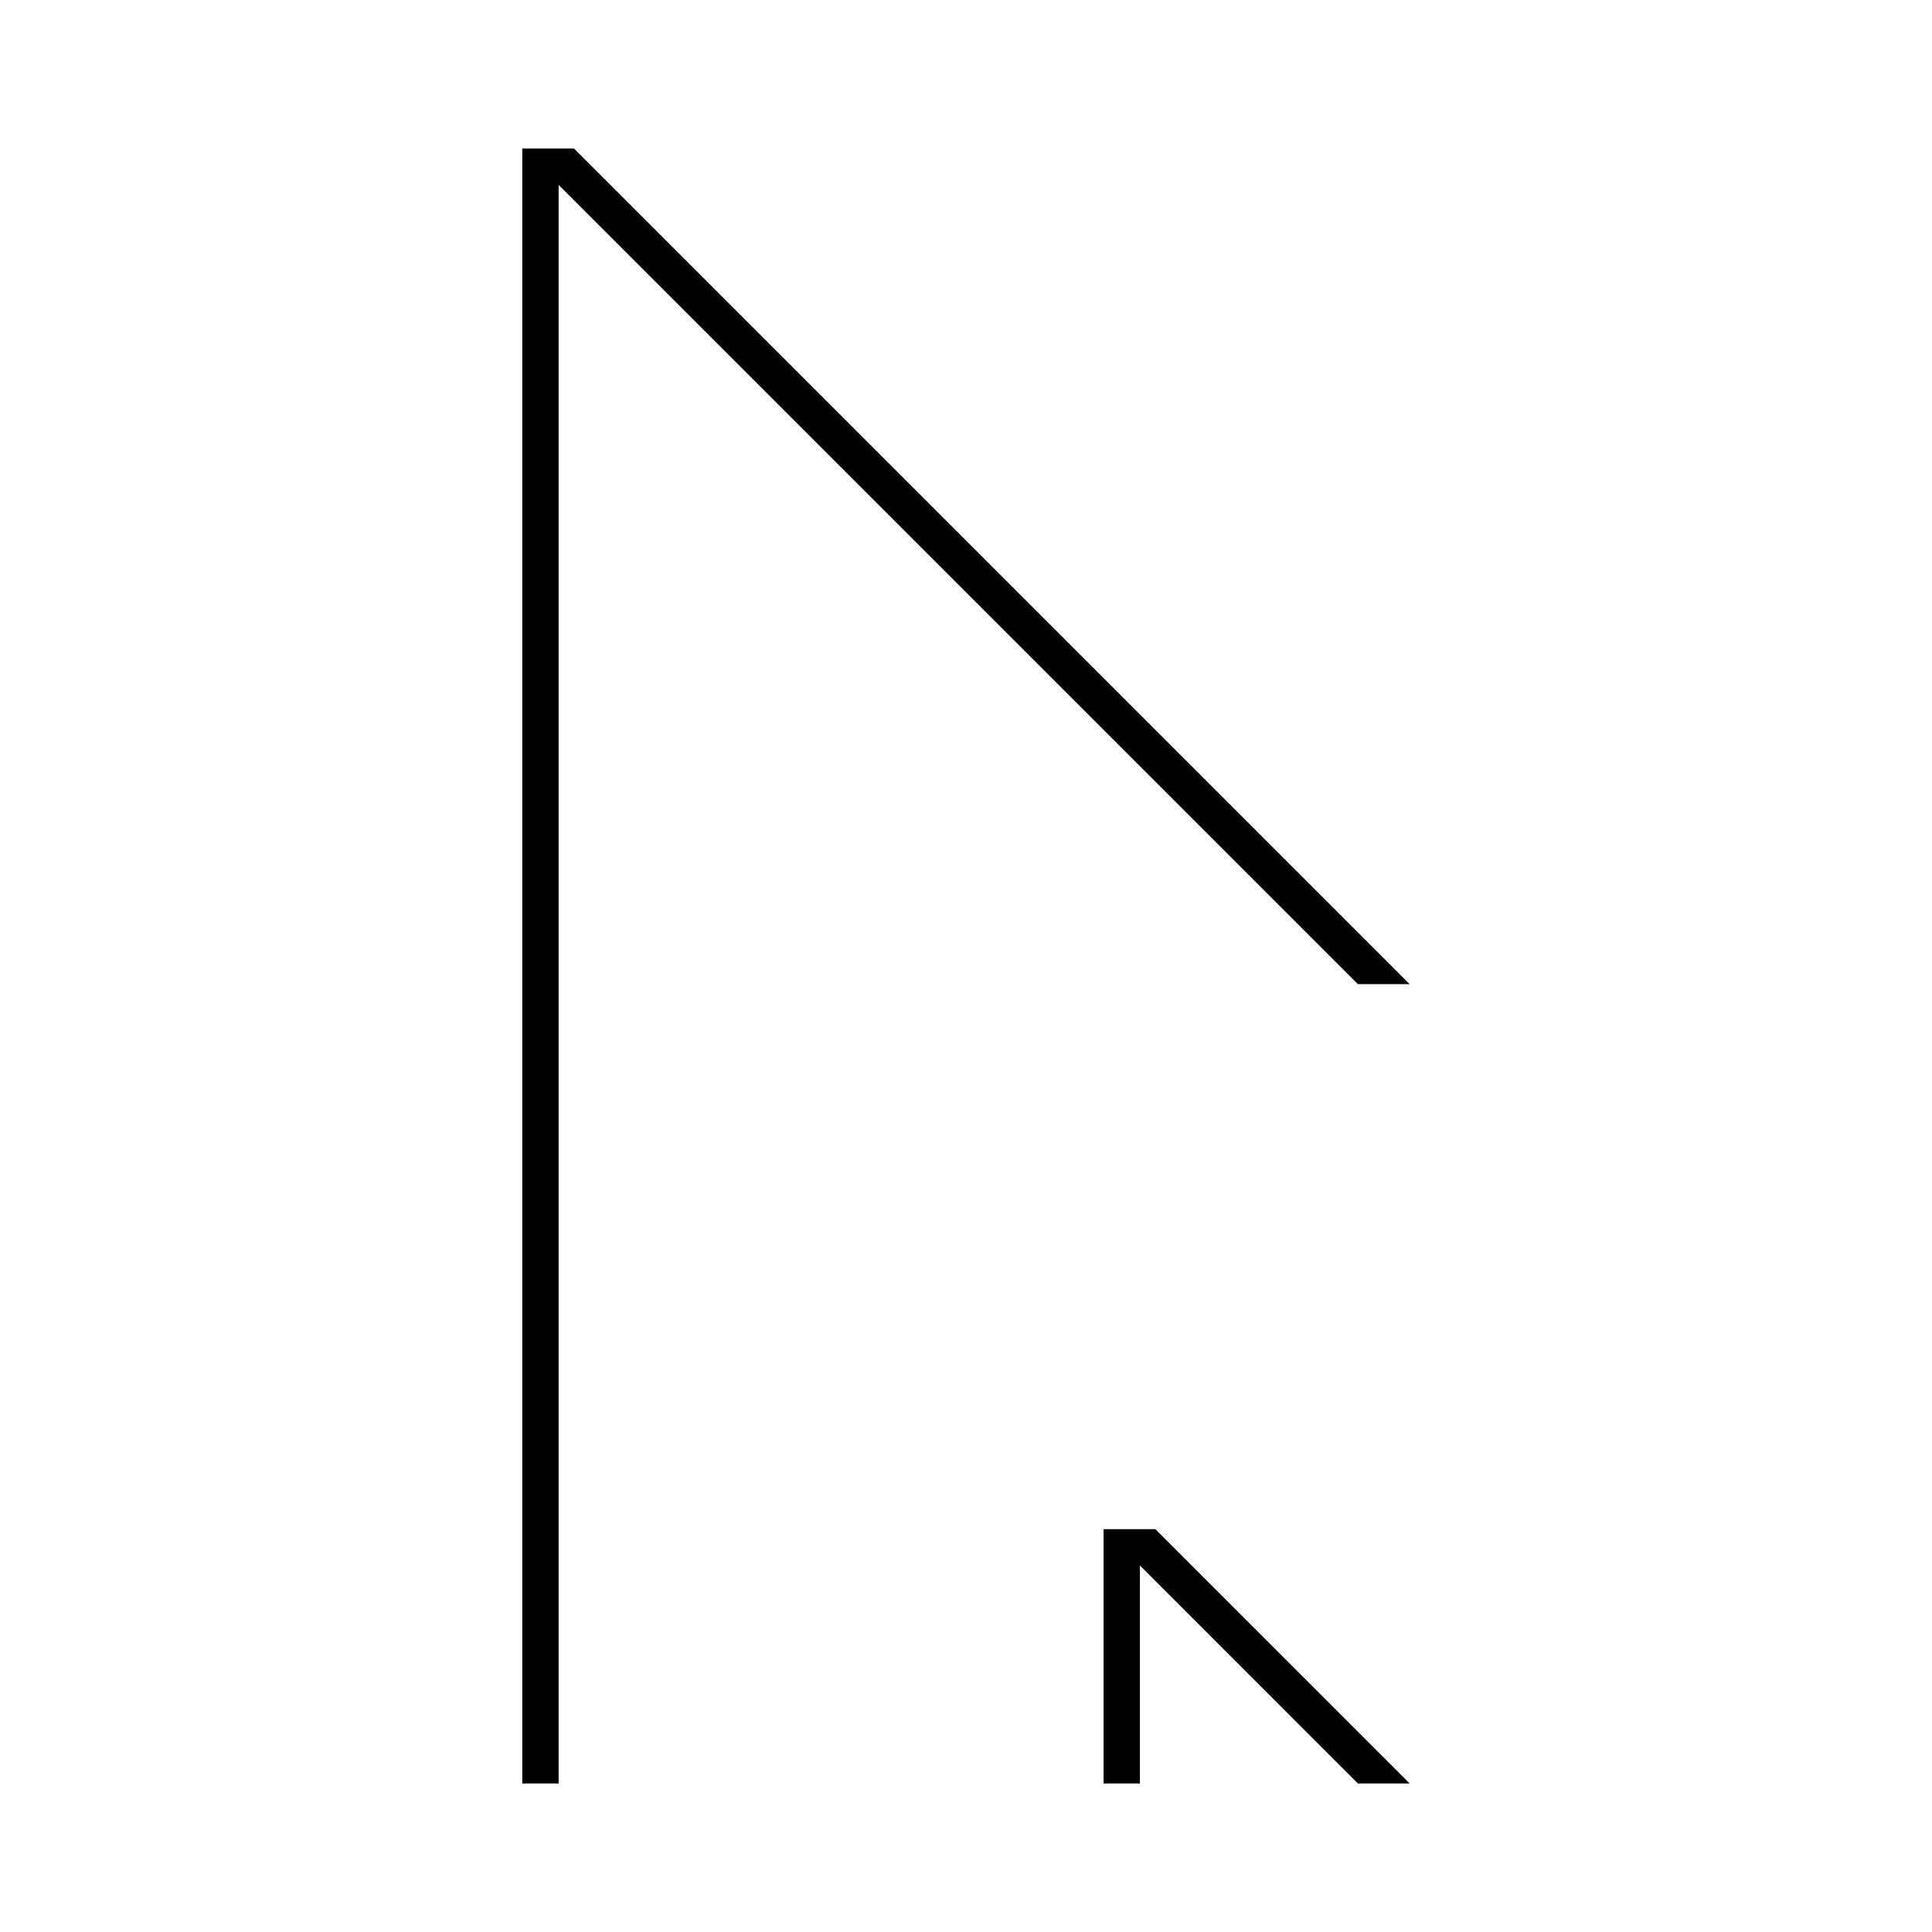 <?xml version="1.0" encoding="UTF-8"?>
<!-- Uploaded to: SVG Repo, www.svgrepo.com, Generator: SVG Repo Mixer Tools -->
<svg fill="#000000" width="800px" height="800px" version="1.1" viewBox="144 144 512 512" xmlns="http://www.w3.org/2000/svg">
 <path d="m282.41 616.64v-433.28h13.723l221.45 221.45h-13.723l-211.82-211.82v423.65zm154.05 0v-67.395h13.719l67.398 67.395h-13.723l-57.766-57.773v57.773z"/>
</svg>